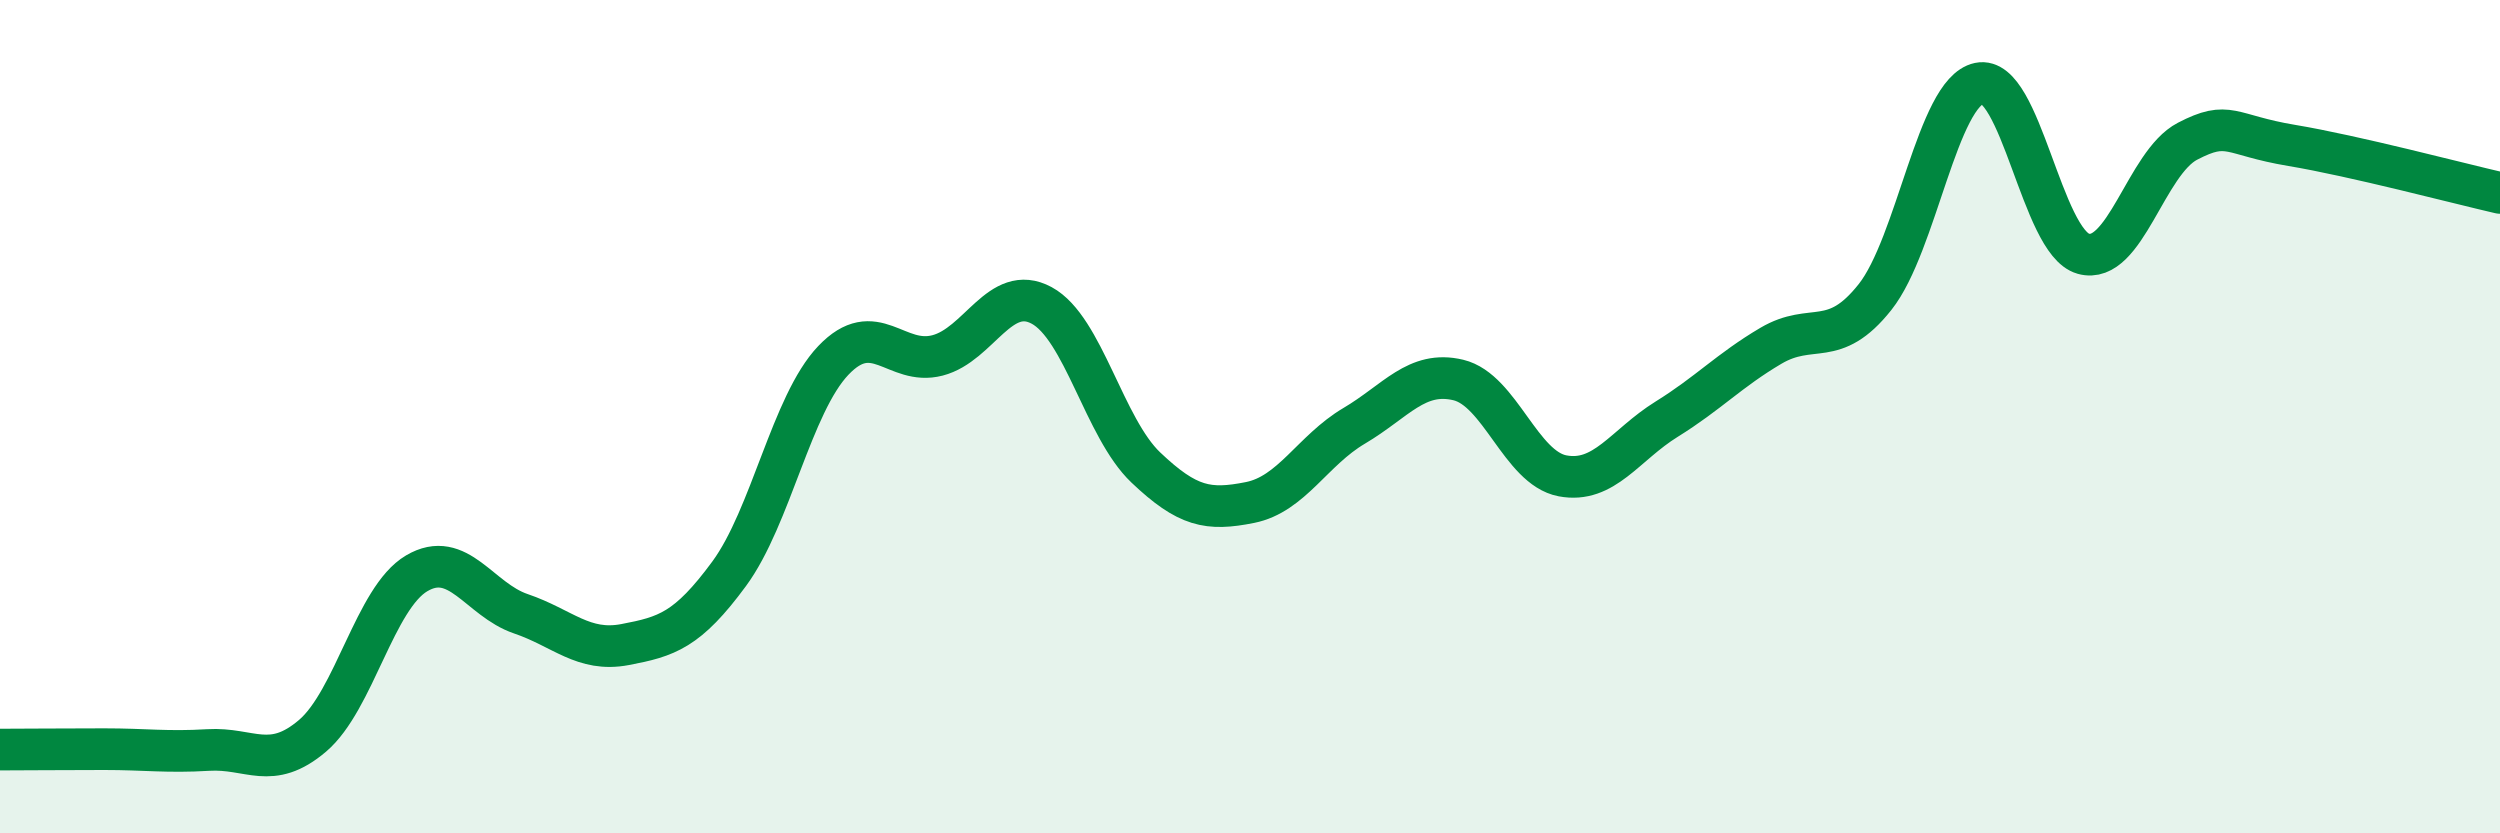 
    <svg width="60" height="20" viewBox="0 0 60 20" xmlns="http://www.w3.org/2000/svg">
      <path
        d="M 0,17.99 C 0.5,17.99 1.5,17.98 2.5,17.98 C 3.5,17.98 4,18.06 5,18 C 6,17.94 6.5,18.51 7.5,17.66 C 8.5,16.81 9,14.35 10,13.76 C 11,13.17 11.5,14.39 12.5,14.73 C 13.5,15.07 14,15.66 15,15.47 C 16,15.28 16.5,15.13 17.5,13.77 C 18.5,12.41 19,9.7 20,8.65 C 21,7.6 21.5,8.79 22.5,8.53 C 23.5,8.27 24,6.79 25,7.33 C 26,7.87 26.5,10.27 27.5,11.22 C 28.5,12.17 29,12.26 30,12.06 C 31,11.86 31.5,10.81 32.5,10.22 C 33.5,9.63 34,8.88 35,9.12 C 36,9.36 36.5,11.23 37.5,11.42 C 38.5,11.61 39,10.68 40,10.06 C 41,9.44 41.5,8.89 42.5,8.3 C 43.5,7.71 44,8.39 45,7.13 C 46,5.87 46.5,2.21 47.5,2 C 48.5,1.79 49,5.81 50,6.09 C 51,6.37 51.5,3.91 52.5,3.39 C 53.5,2.87 53.5,3.24 55,3.49 C 56.5,3.74 59,4.4 60,4.63L60 20L0 20Z"
        fill="#008740"
        opacity="0.1"
        stroke-linecap="round"
        stroke-linejoin="round"
      />
      <path
        d="M 0,17.99 C 0.5,17.99 1.5,17.98 2.5,17.98 C 3.5,17.98 4,18.06 5,18 C 6,17.94 6.5,18.51 7.5,17.66 C 8.5,16.81 9,14.35 10,13.76 C 11,13.17 11.5,14.39 12.5,14.73 C 13.5,15.07 14,15.66 15,15.47 C 16,15.28 16.5,15.13 17.5,13.77 C 18.5,12.41 19,9.7 20,8.65 C 21,7.6 21.5,8.79 22.5,8.53 C 23.5,8.27 24,6.79 25,7.33 C 26,7.87 26.5,10.27 27.5,11.22 C 28.5,12.17 29,12.26 30,12.06 C 31,11.86 31.5,10.81 32.5,10.22 C 33.5,9.63 34,8.88 35,9.12 C 36,9.36 36.5,11.23 37.5,11.42 C 38.5,11.61 39,10.68 40,10.06 C 41,9.44 41.5,8.89 42.5,8.3 C 43.5,7.71 44,8.39 45,7.13 C 46,5.87 46.5,2.21 47.5,2 C 48.5,1.79 49,5.81 50,6.09 C 51,6.37 51.5,3.91 52.5,3.39 C 53.5,2.87 53.5,3.24 55,3.49 C 56.5,3.74 59,4.4 60,4.63"
        stroke="#008740"
        stroke-width="1"
        fill="none"
        stroke-linecap="round"
        stroke-linejoin="round"
      />
    </svg>
  